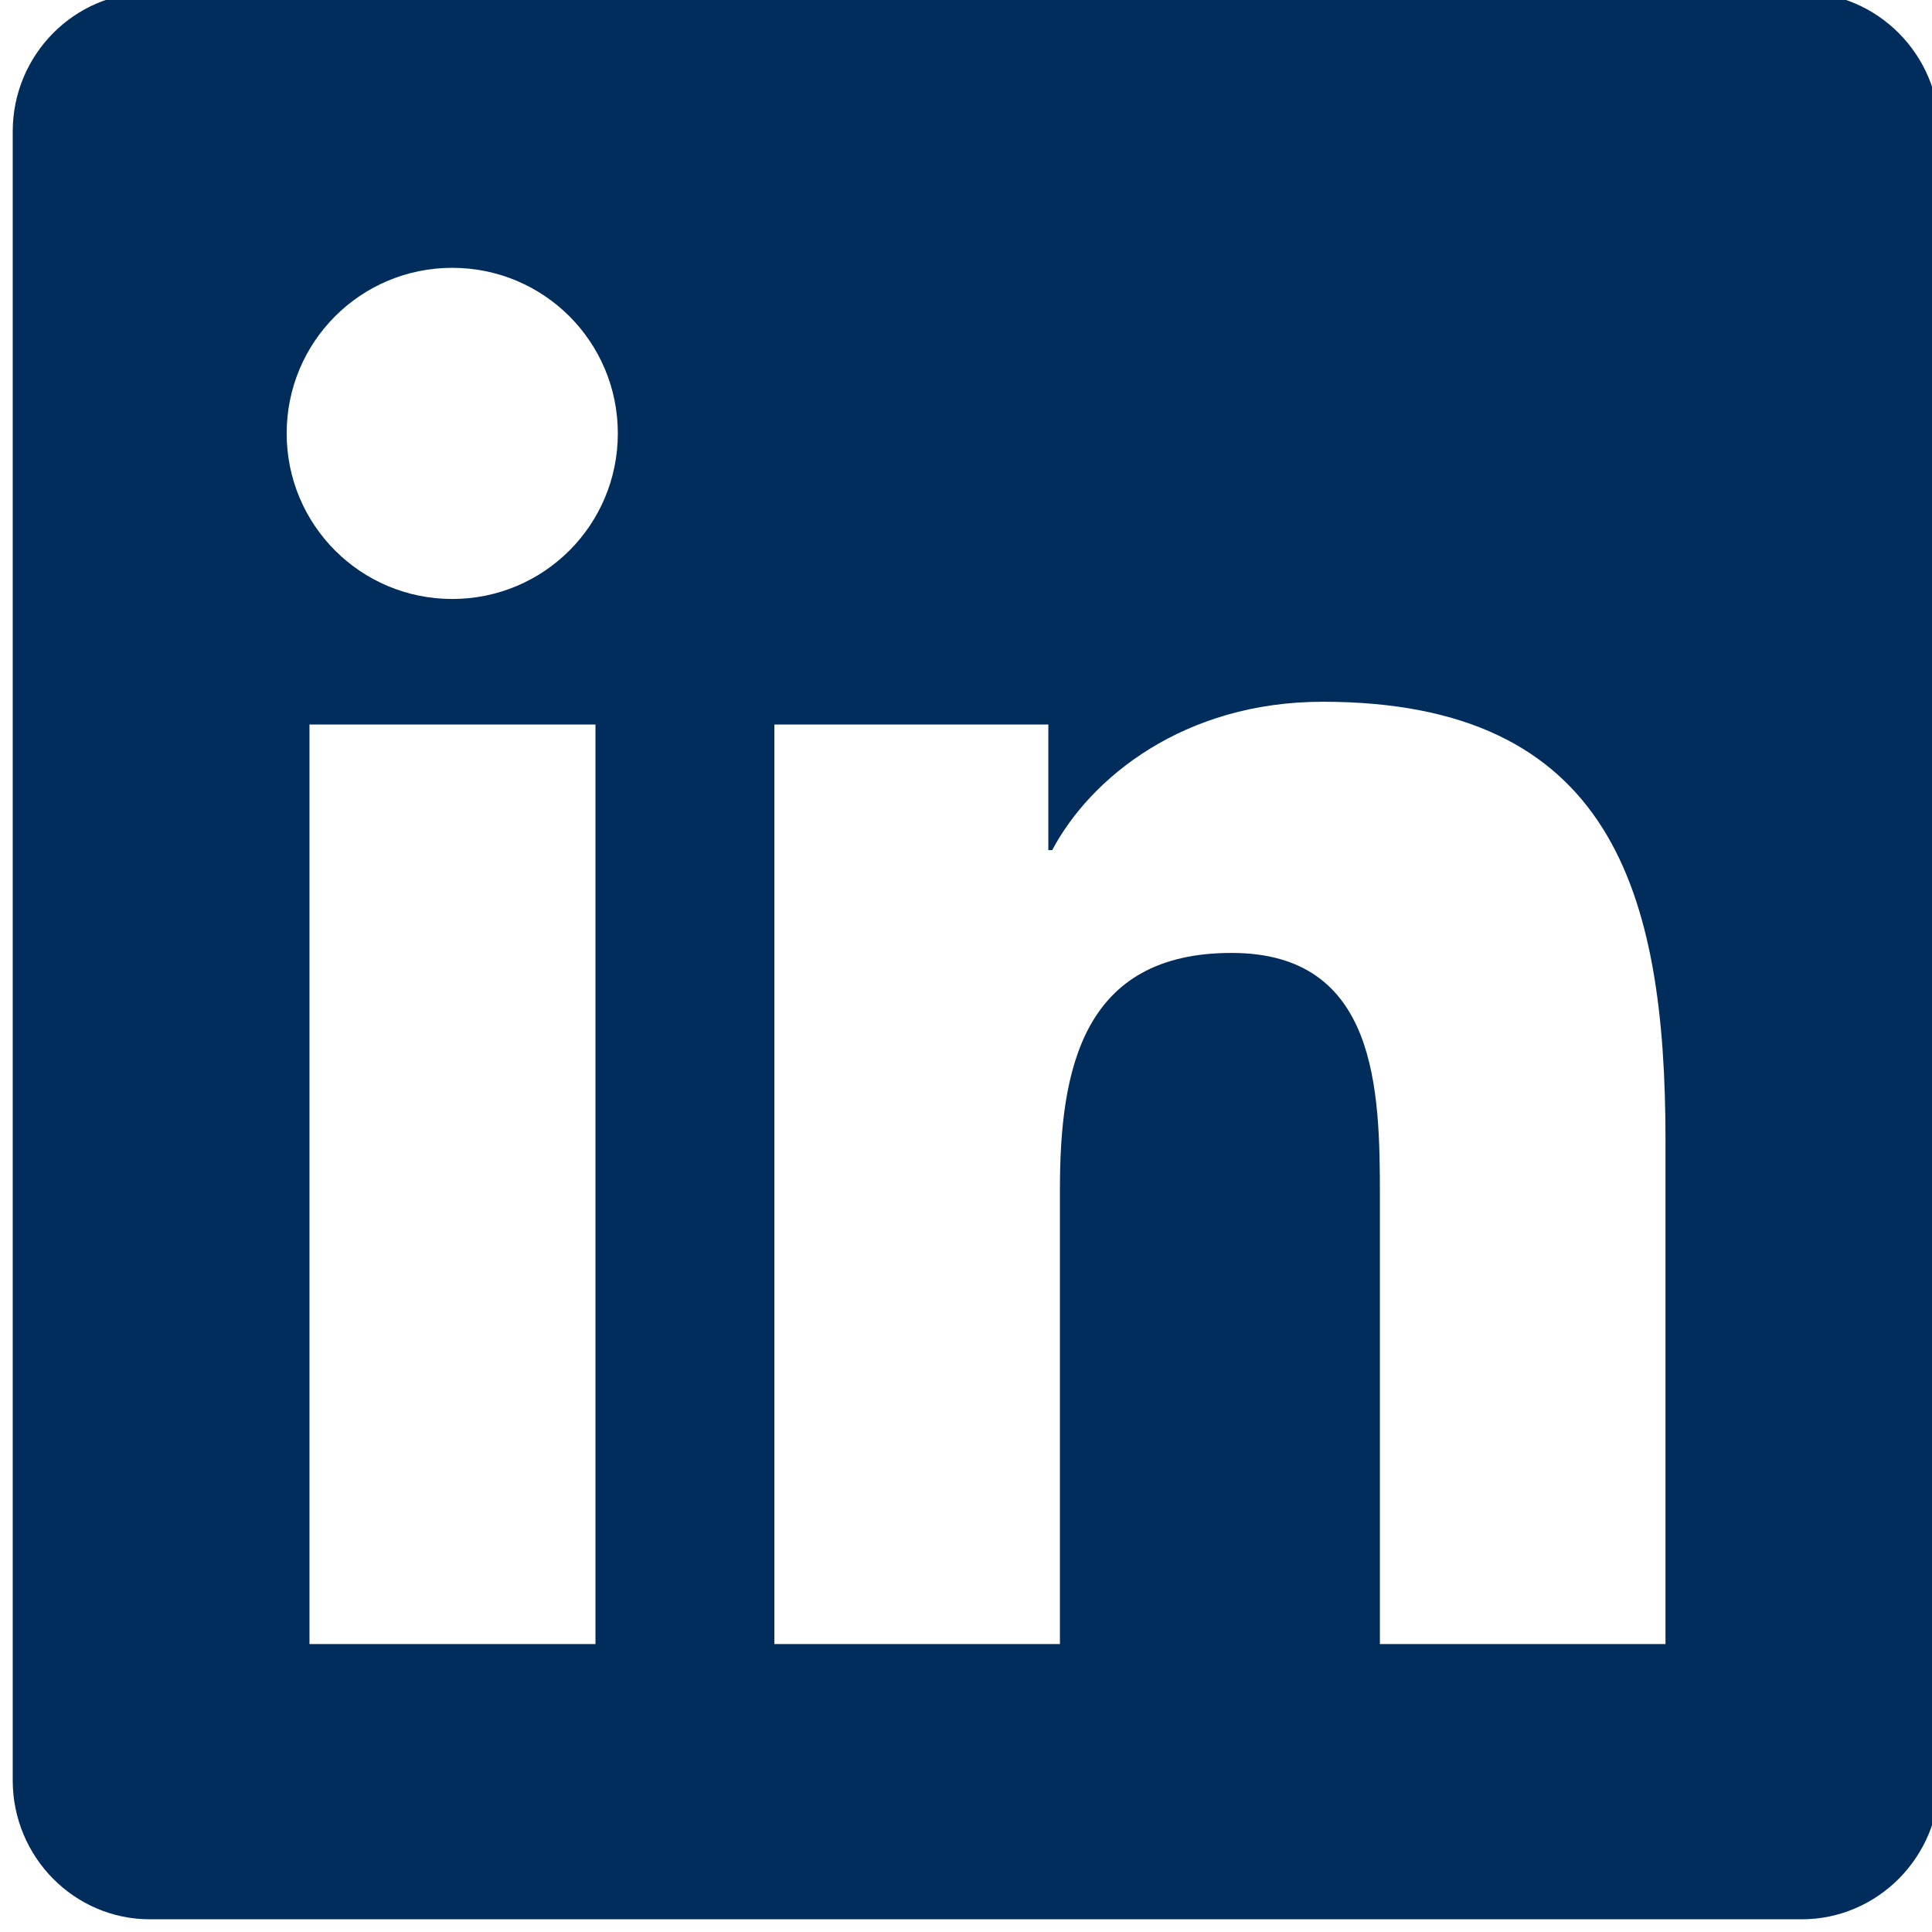 <svg xmlns="http://www.w3.org/2000/svg" width="94" height="94" fill="none" xmlns:v="https://vecta.io/nano"><g clip-path="url(#A)"><path d="M87.665-.361H7.294C3.612-.361.619 2.673.619 6.398v80.225c0 3.725 2.992 6.759 6.675 6.759h80.371c3.683 0 6.696-3.034 6.696-6.759V6.398c0-3.725-3.013-6.759-6.696-6.759zm-58.714 80.35H15.057V35.252h13.915v44.737h-.021zm-6.947-66.958c4.457 0 8.056 3.599 8.056 8.056s-3.599 8.056-8.056 8.056-8.056-3.599-8.056-8.056 3.599-8.056 8.056-8.056zm59.028 66.958H67.138V58.228c0-5.189-.105-11.864-7.219-11.864-7.24 0-8.349 5.65-8.349 11.488v22.138H37.677V35.252h13.329v6.11h.188c1.862-3.515 6.403-7.219 13.162-7.219 14.061 0 16.677 9.27 16.677 21.322v24.524z" fill="#002d5c"/></g><defs><clipPath id="A"><path fill="#fff" d="M0 0h94v94H0z"/></clipPath></defs></svg>